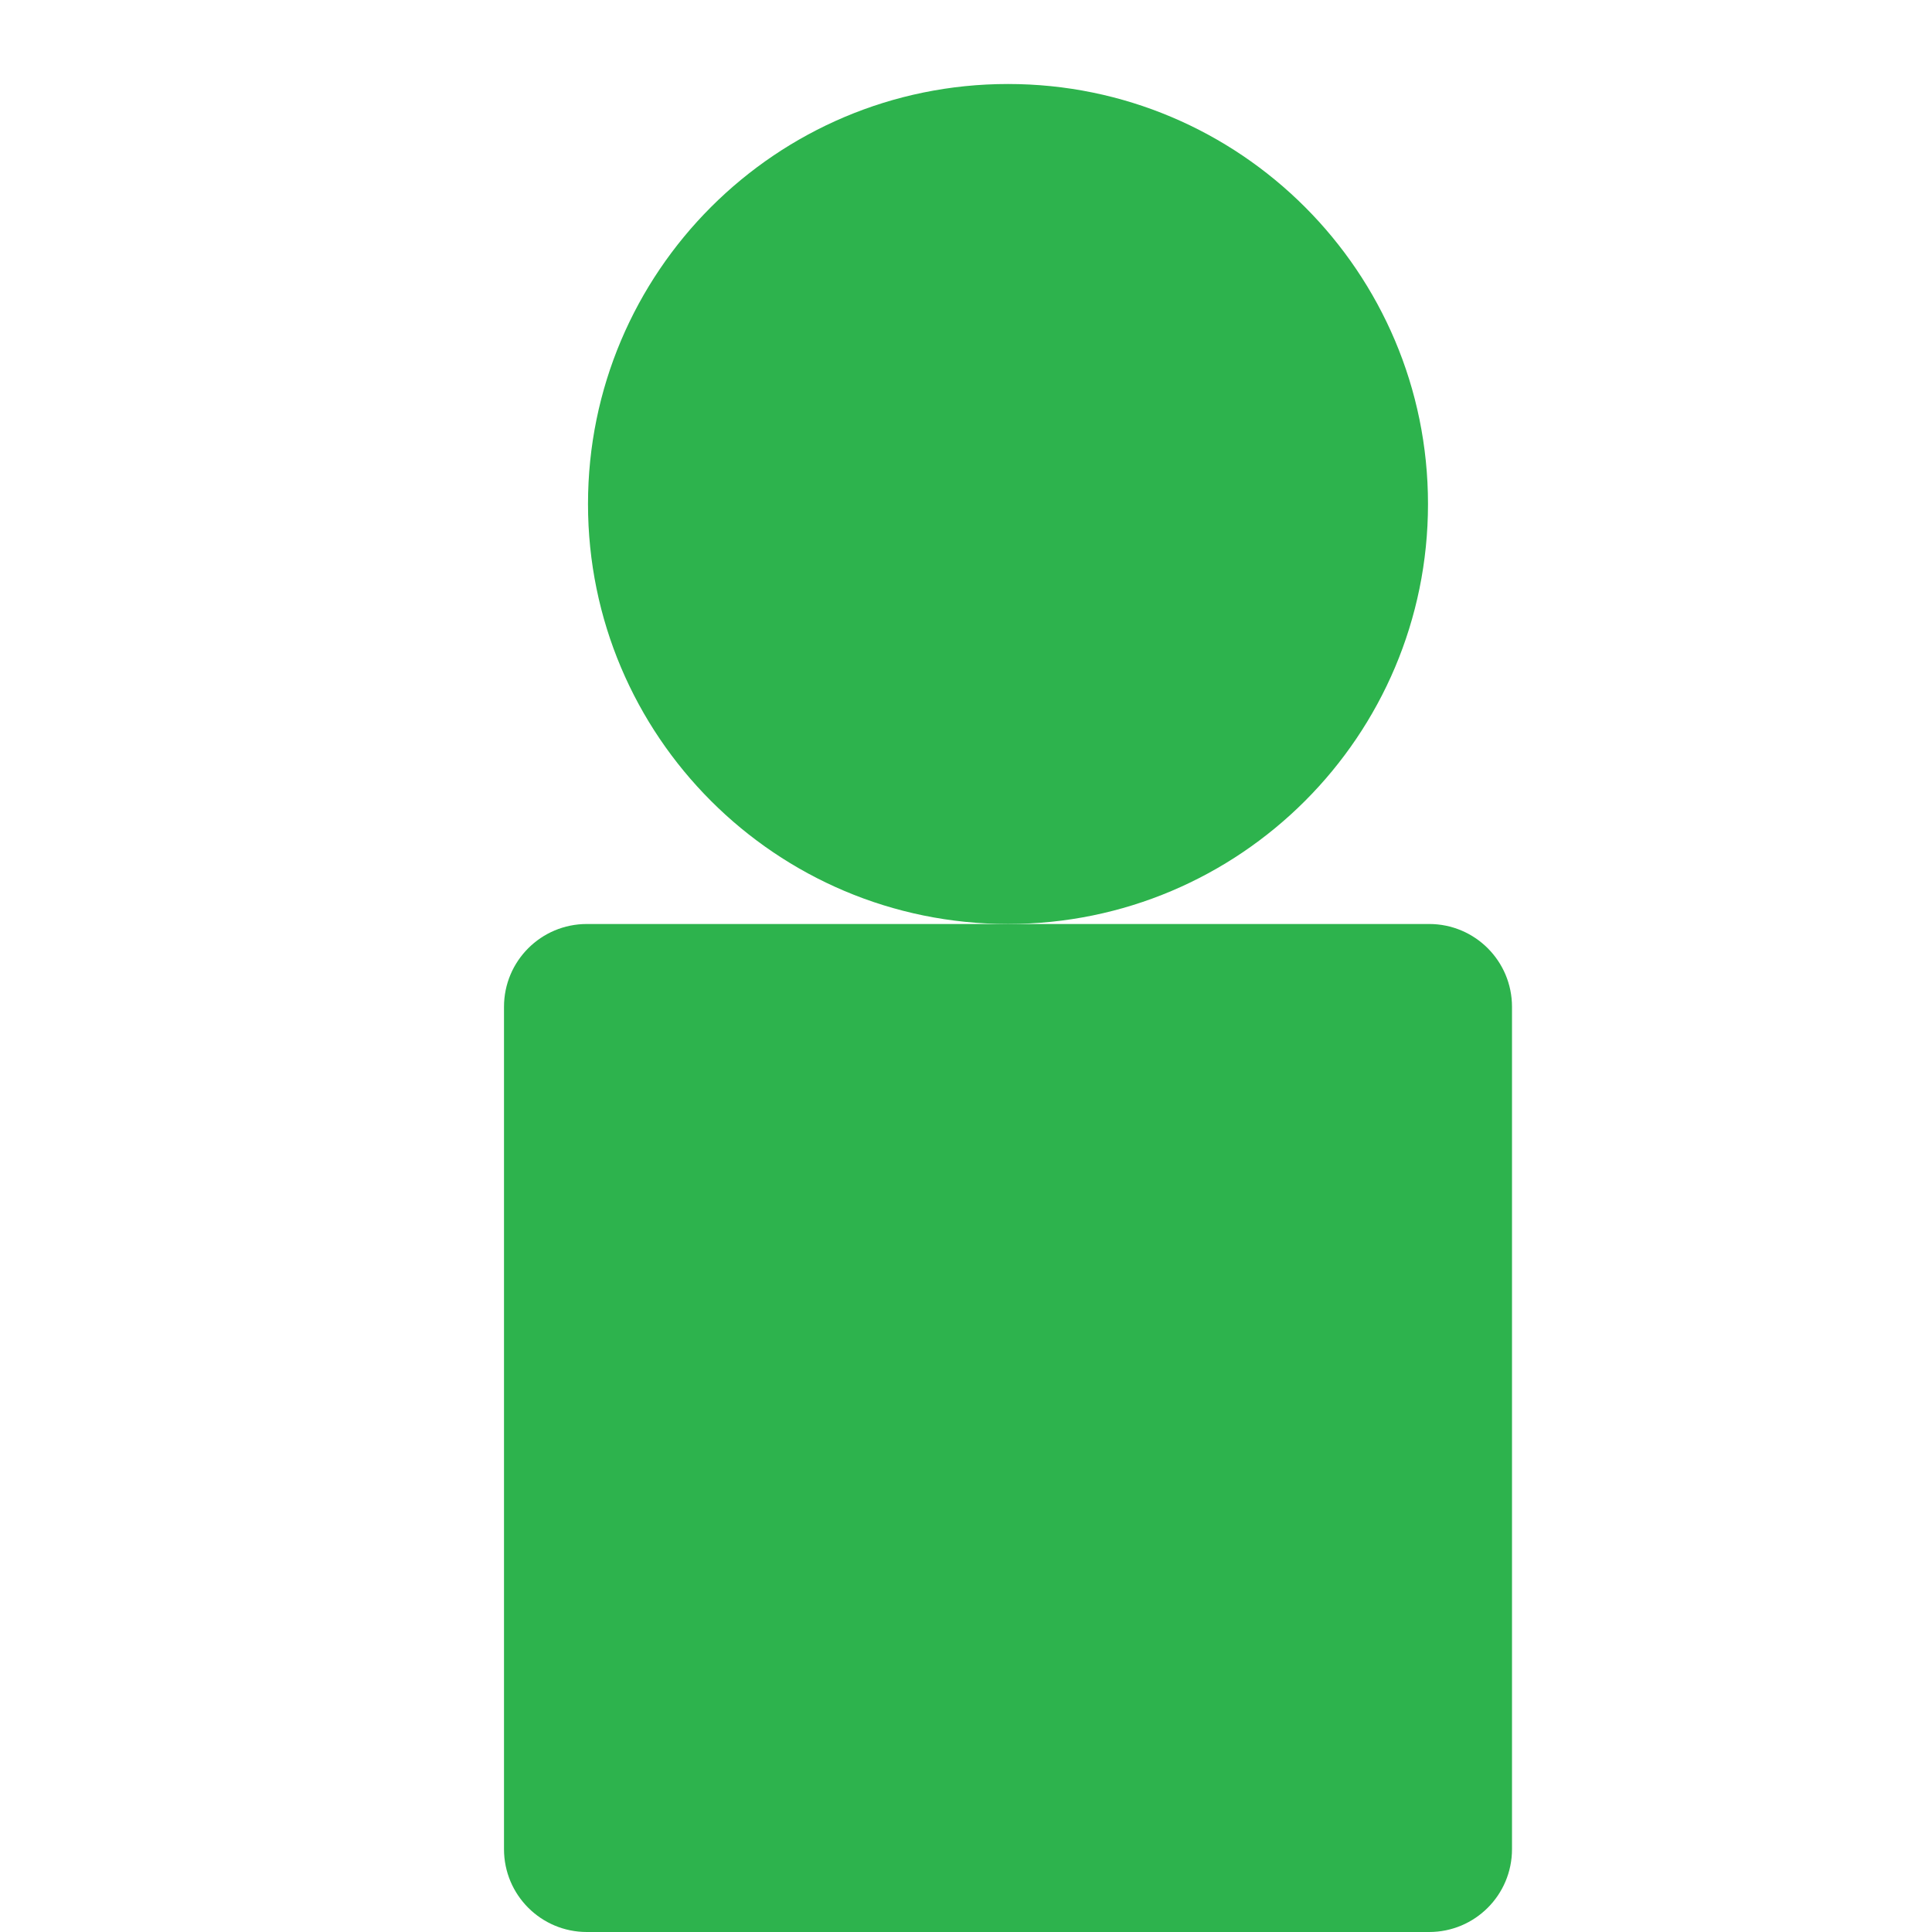 <?xml version="1.0" encoding="UTF-8"?>
<svg width="23px" height="23px" viewBox="0 0 23 23" version="1.1" xmlns="http://www.w3.org/2000/svg" xmlns:xlink="http://www.w3.org/1999/xlink">
    <!-- Generator: Sketch 58 (84663) - https://sketch.com -->
    <title>Parent zone menu</title>
    <desc>Created with Sketch.</desc>
    <g id="Parent-zone-menu" stroke="none" stroke-width="1" fill="none" fill-rule="evenodd">
        <g id="Group-15" transform="translate(6, 1)" fill="#2DB34D">
            <path d="M11,5 C11,7.761 8.761,10 6,10 C3.239,10 1,7.761 1,5 C1,2.239 3.239,0 6,0 C8.761,0 11,2.239 11,5" id="Fill-1"></path>
            <path d="M11.014,22 L0.986,22 C0.441,22 0,21.559 0,21.014 L0,10.986 C0,10.441 0.441,10 0.986,10 L11.014,10 C11.559,10 12,10.441 12,10.986 L12,21.014 C12,21.559 11.559,22 11.014,22" id="Fill-11"></path>
        </g>
    </g>
</svg>